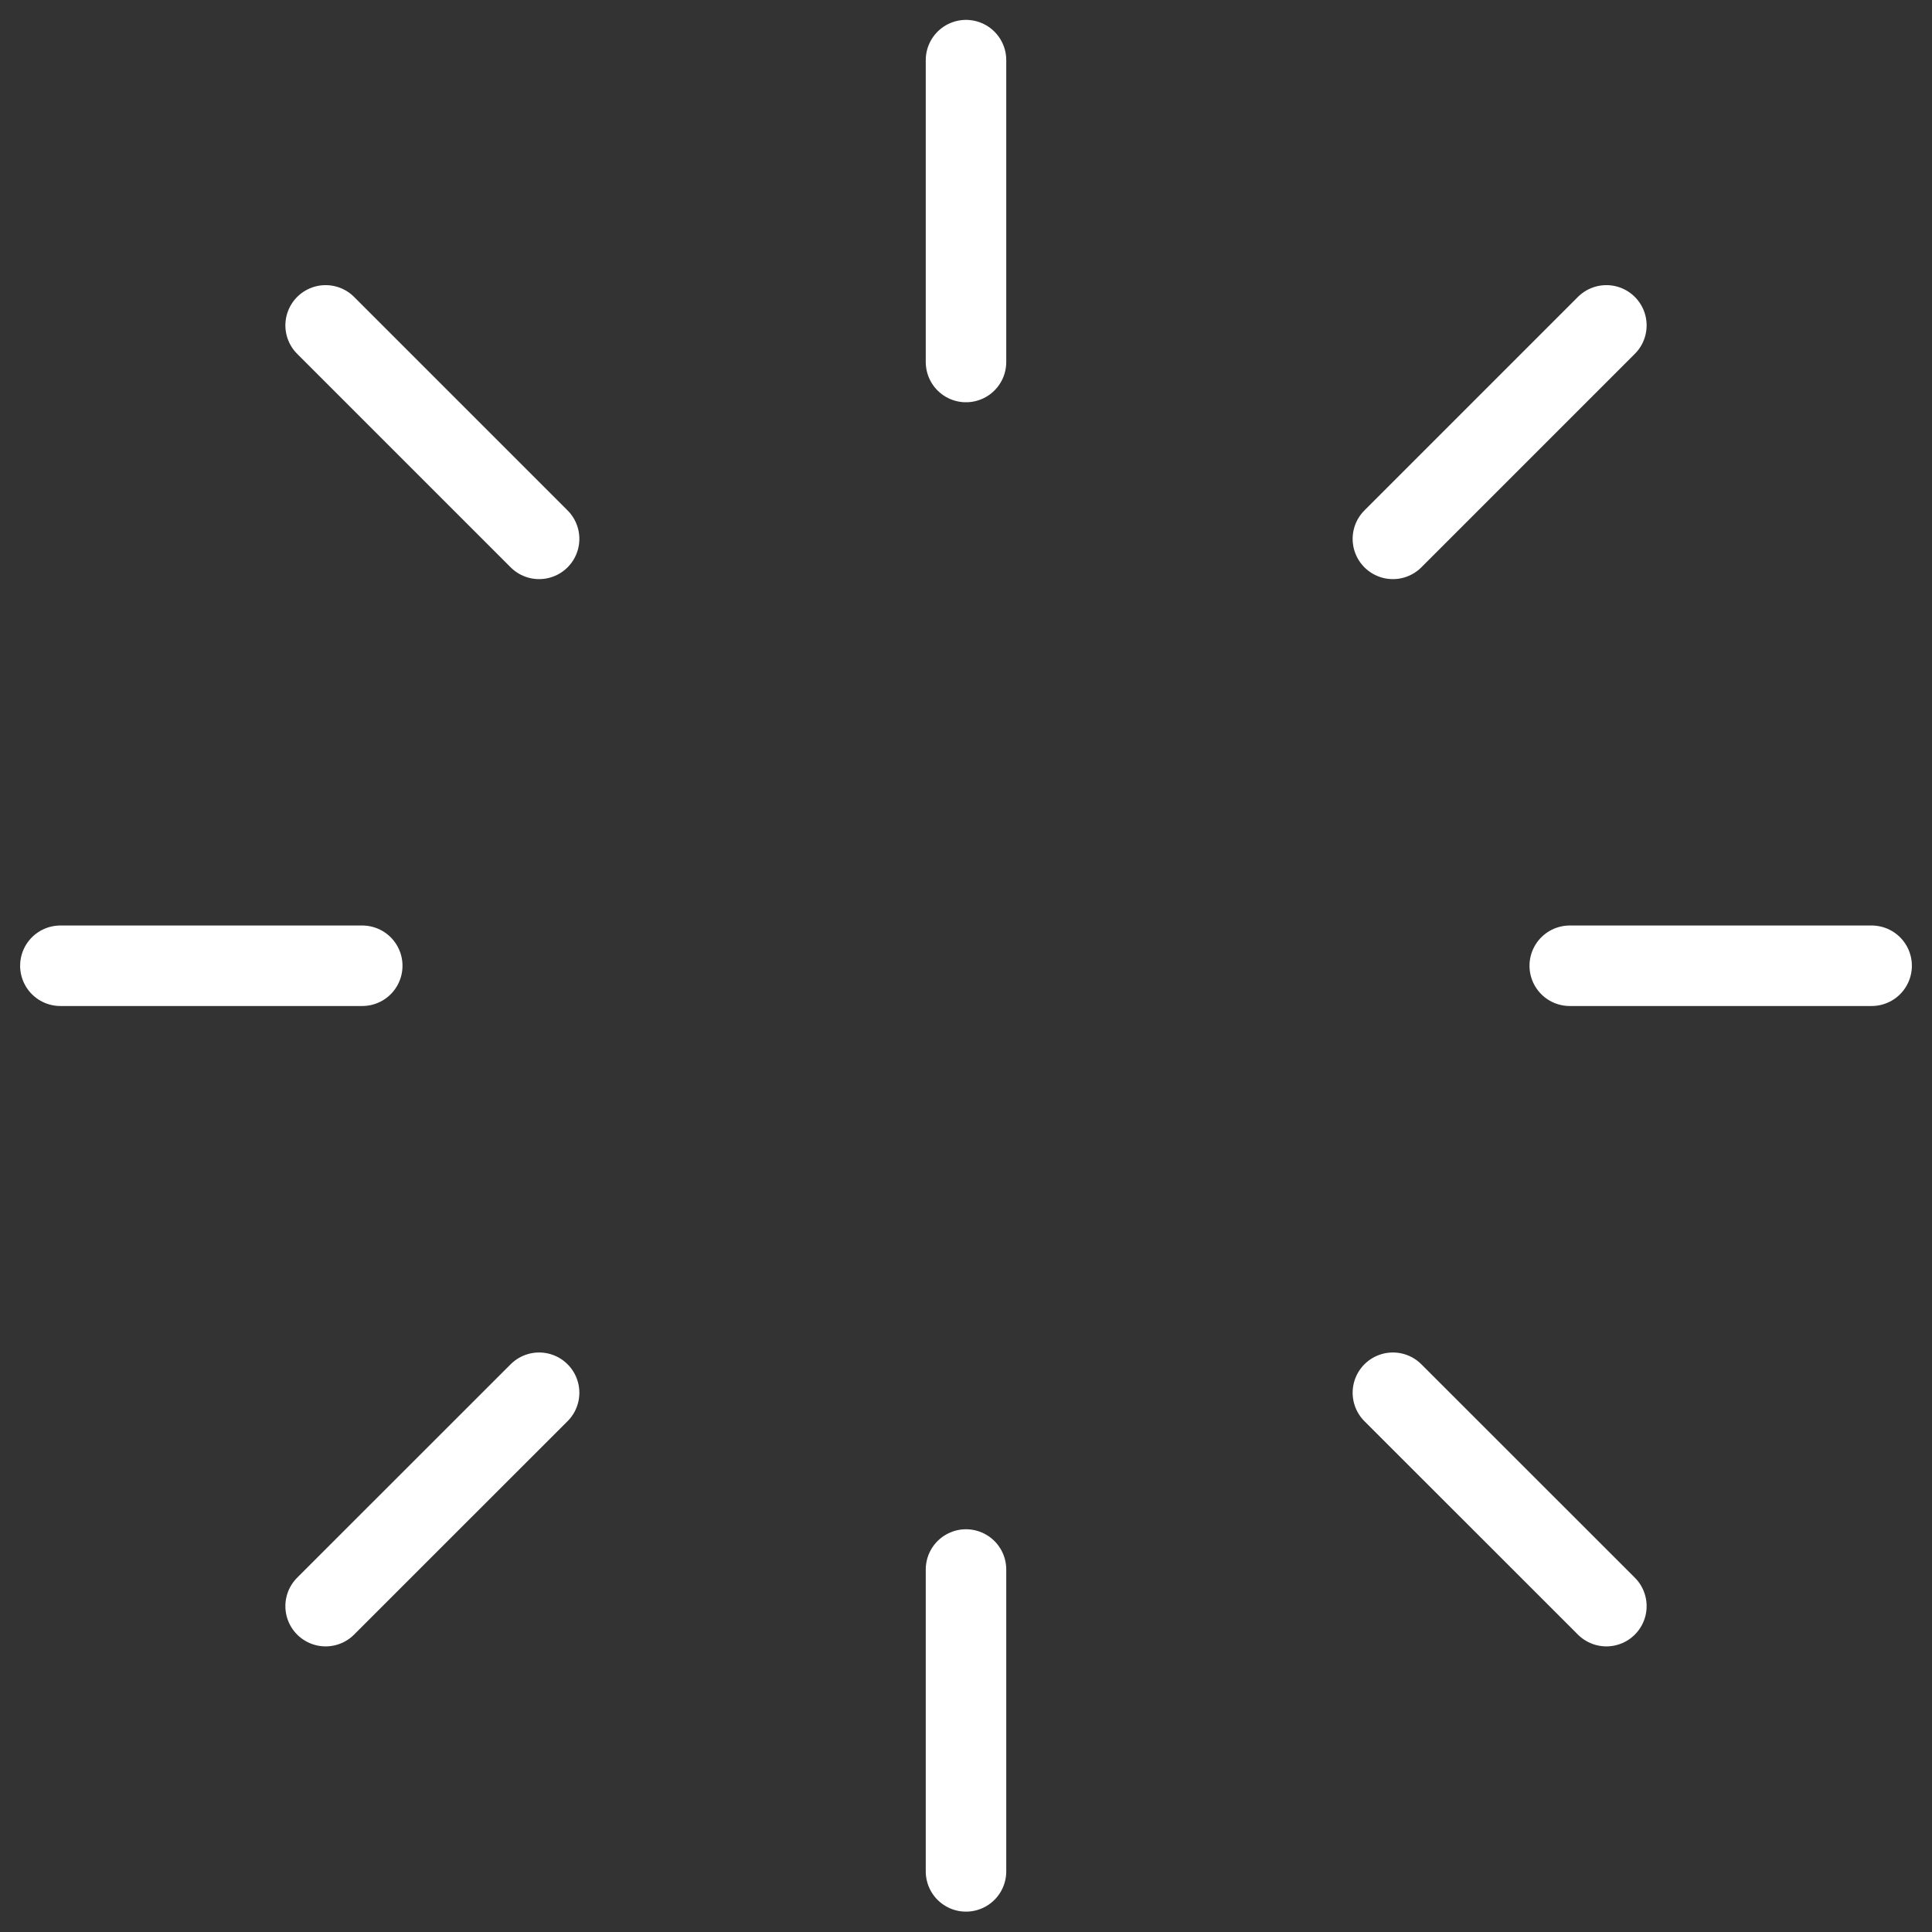 <svg width="48" height="48" viewBox="0 0 48 48" fill="none" xmlns="http://www.w3.org/2000/svg">
<rect x="0" y="0" width="48" height="48" fill="#333333" stroke="none"/>
<g clip-path="url(#clip0_10864_4764)">
<path d="M24 1.494V8.994M24 46.494V38.994M8.09 8.084L13.394 13.388M39.91 39.904L34.606 34.602M1.5 23.994H9M46.5 23.994H39M8.09 39.904L13.394 34.602M39.91 8.084L34.606 13.388" stroke="white" stroke-width="2" stroke-linecap="round" stroke-linejoin="round"/>
</g>
<defs>
<clipPath id="clip0_10864_4764">
<rect width="48" height="48" fill="white"/>
</clipPath>
</defs>
</svg>
